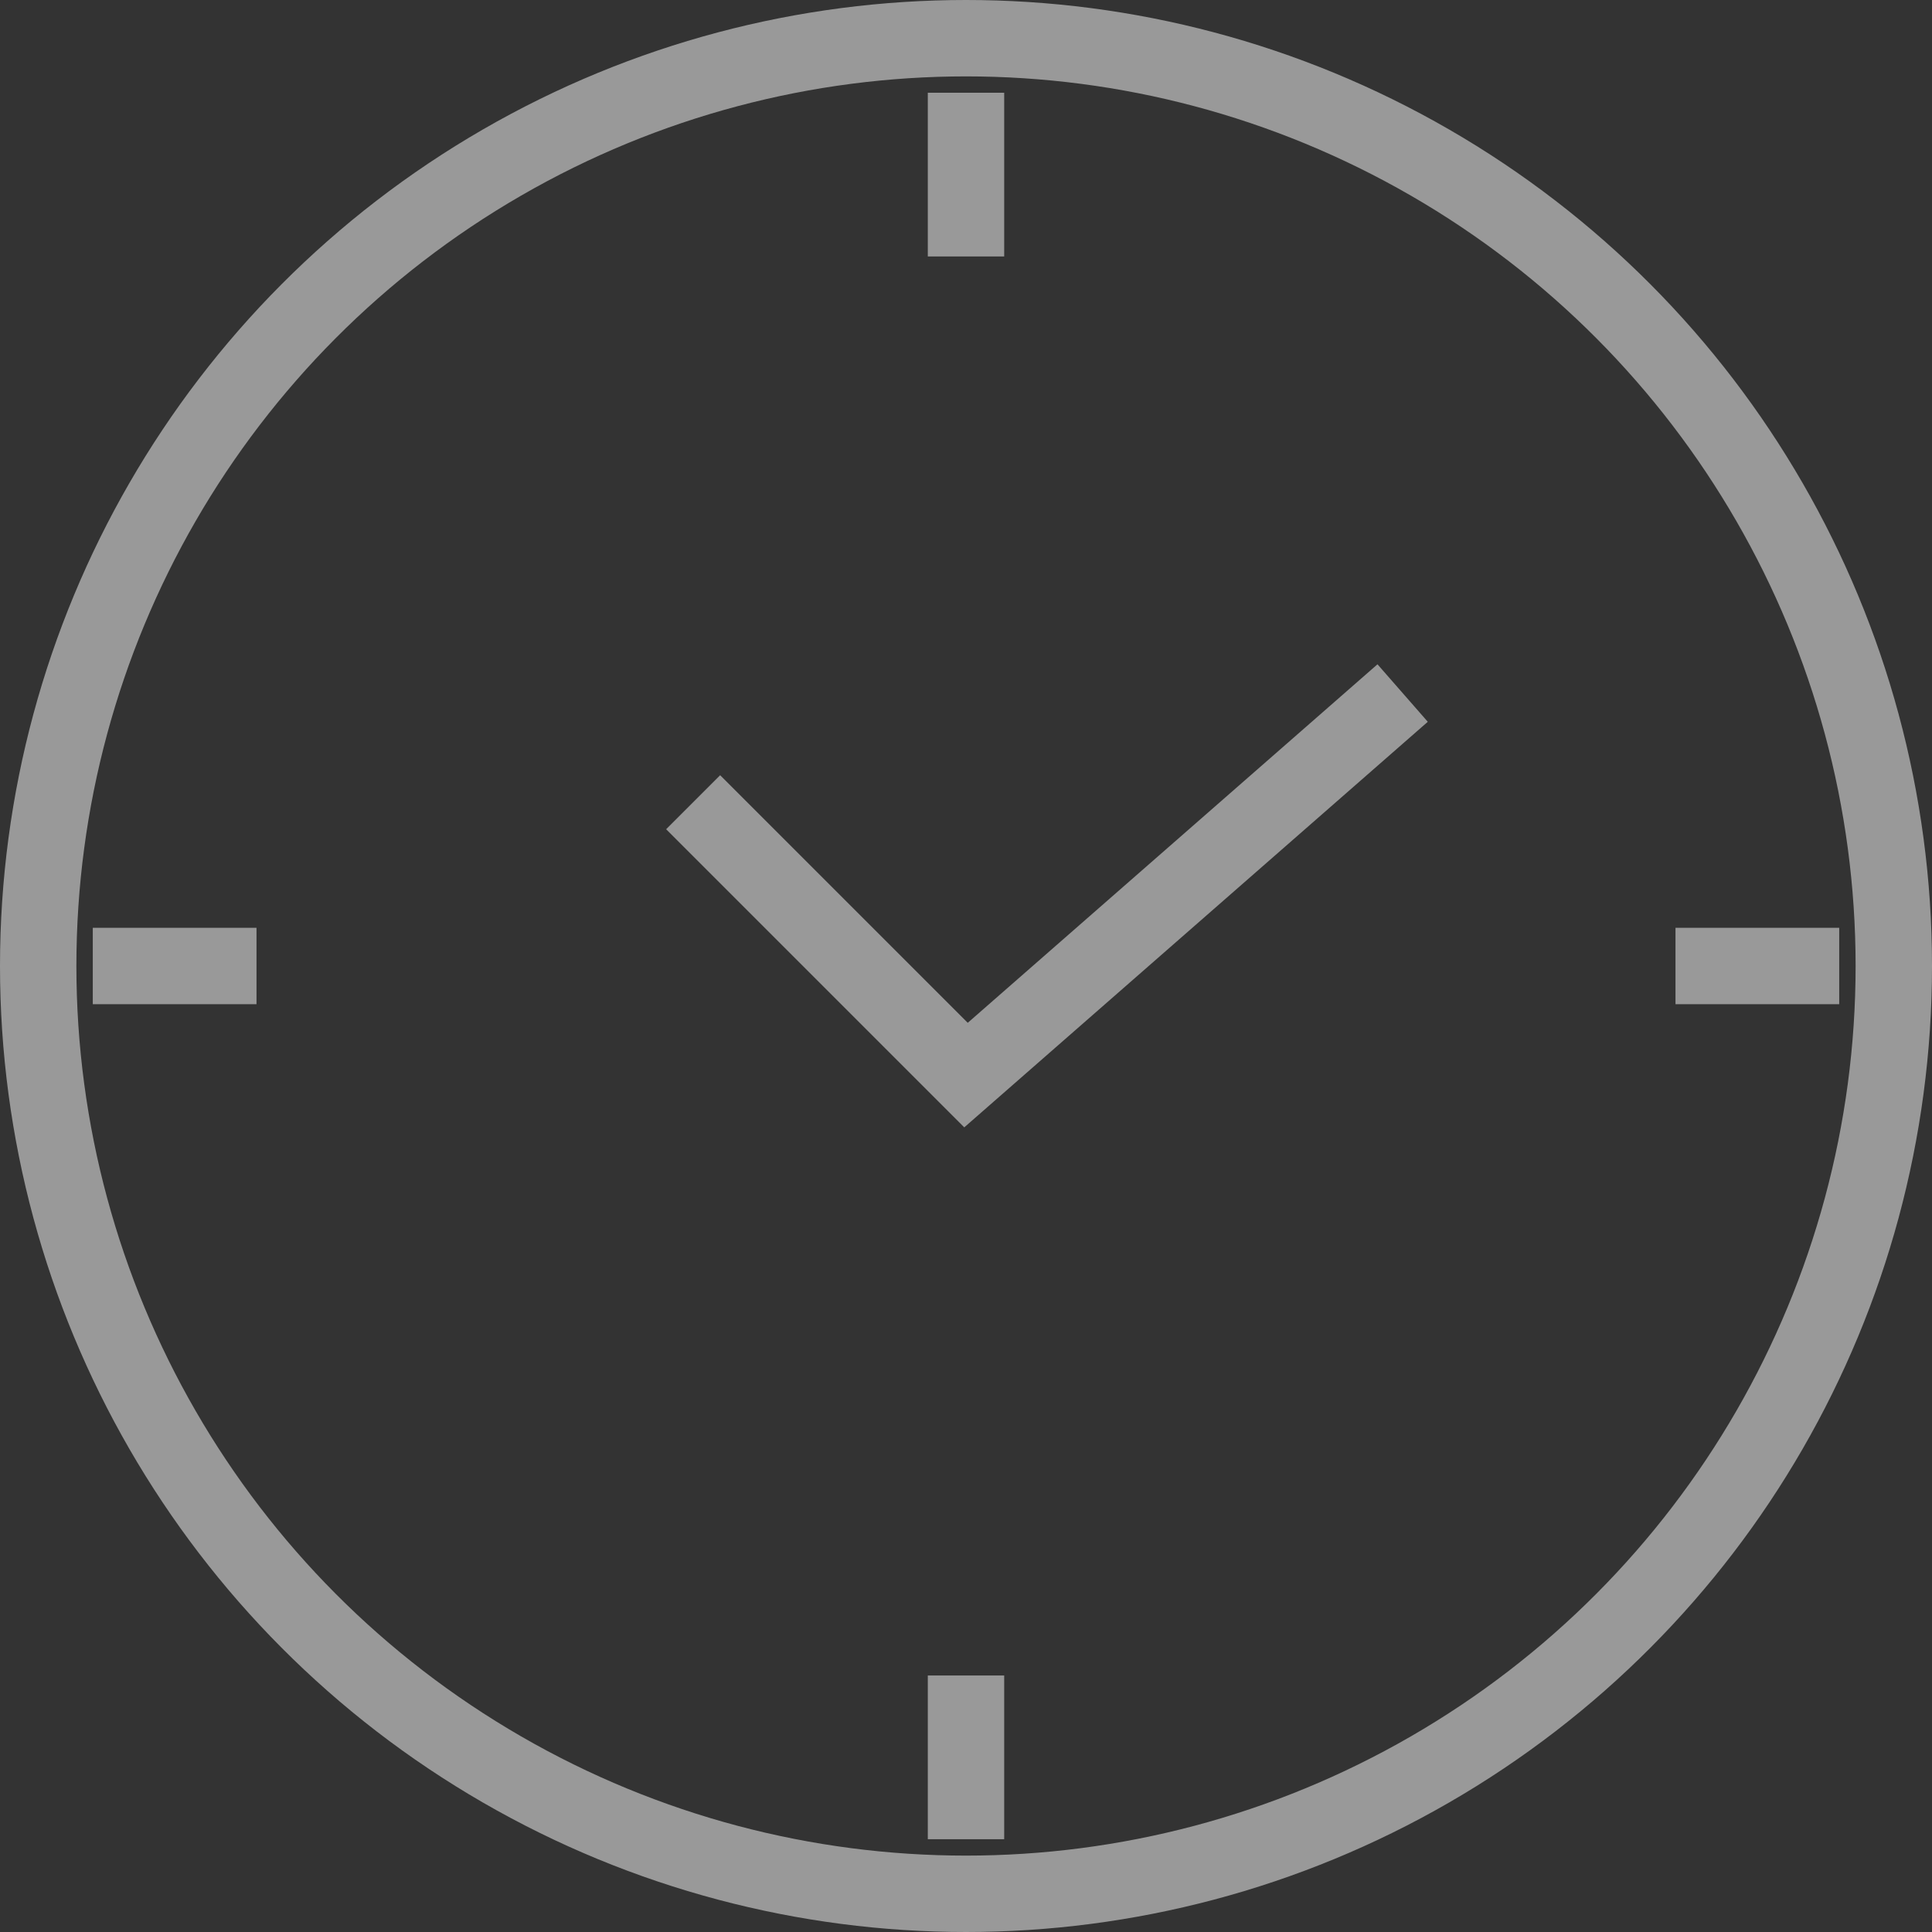 <svg xmlns="http://www.w3.org/2000/svg" width="39" height="39" viewBox="0 0 39 39">
  <rect x="0" y="0" width="39" height="39" fill="#333333" stroke="none"/>
  <g id="watch" transform="translate(-386 -5961)" opacity="0.502">
    <g id="Vector_Smart_Object" data-name="Vector Smart Object" transform="translate(56.263 5635.669)">
      <circle id="Ellipse_3" data-name="Ellipse 3" cx="18.729" cy="18.729" r="18.729" transform="translate(330.508 326.102)" fill="none" stroke="#fff" stroke-miterlimit="10" stroke-width="1.542"/>
      <path id="Path_3" data-name="Path 3" d="M343.729,341.525l5.508,5.508,8.814-7.712" fill="none" stroke="#fff" stroke-miterlimit="10" stroke-width="1.542"/>
      <line id="Line_1" data-name="Line 1" y2="3.305" transform="translate(349.237 327.203)" fill="none" stroke="#fff" stroke-miterlimit="10" stroke-width="1.542"/>
      <line id="Line_2" data-name="Line 2" y1="3.305" transform="translate(349.237 359.153)" fill="none" stroke="#fff" stroke-miterlimit="10" stroke-width="1.542"/>
      <line id="Line_3" data-name="Line 3" x1="3.305" transform="translate(363.559 344.831)" fill="none" stroke="#fff" stroke-miterlimit="10" stroke-width="1.542"/>
      <line id="Line_4" data-name="Line 4" x1="3.305" transform="translate(331.61 344.831)" fill="none" stroke="#fff" stroke-miterlimit="10" stroke-width="1.542"/>
    </g>
  </g>
</svg>
